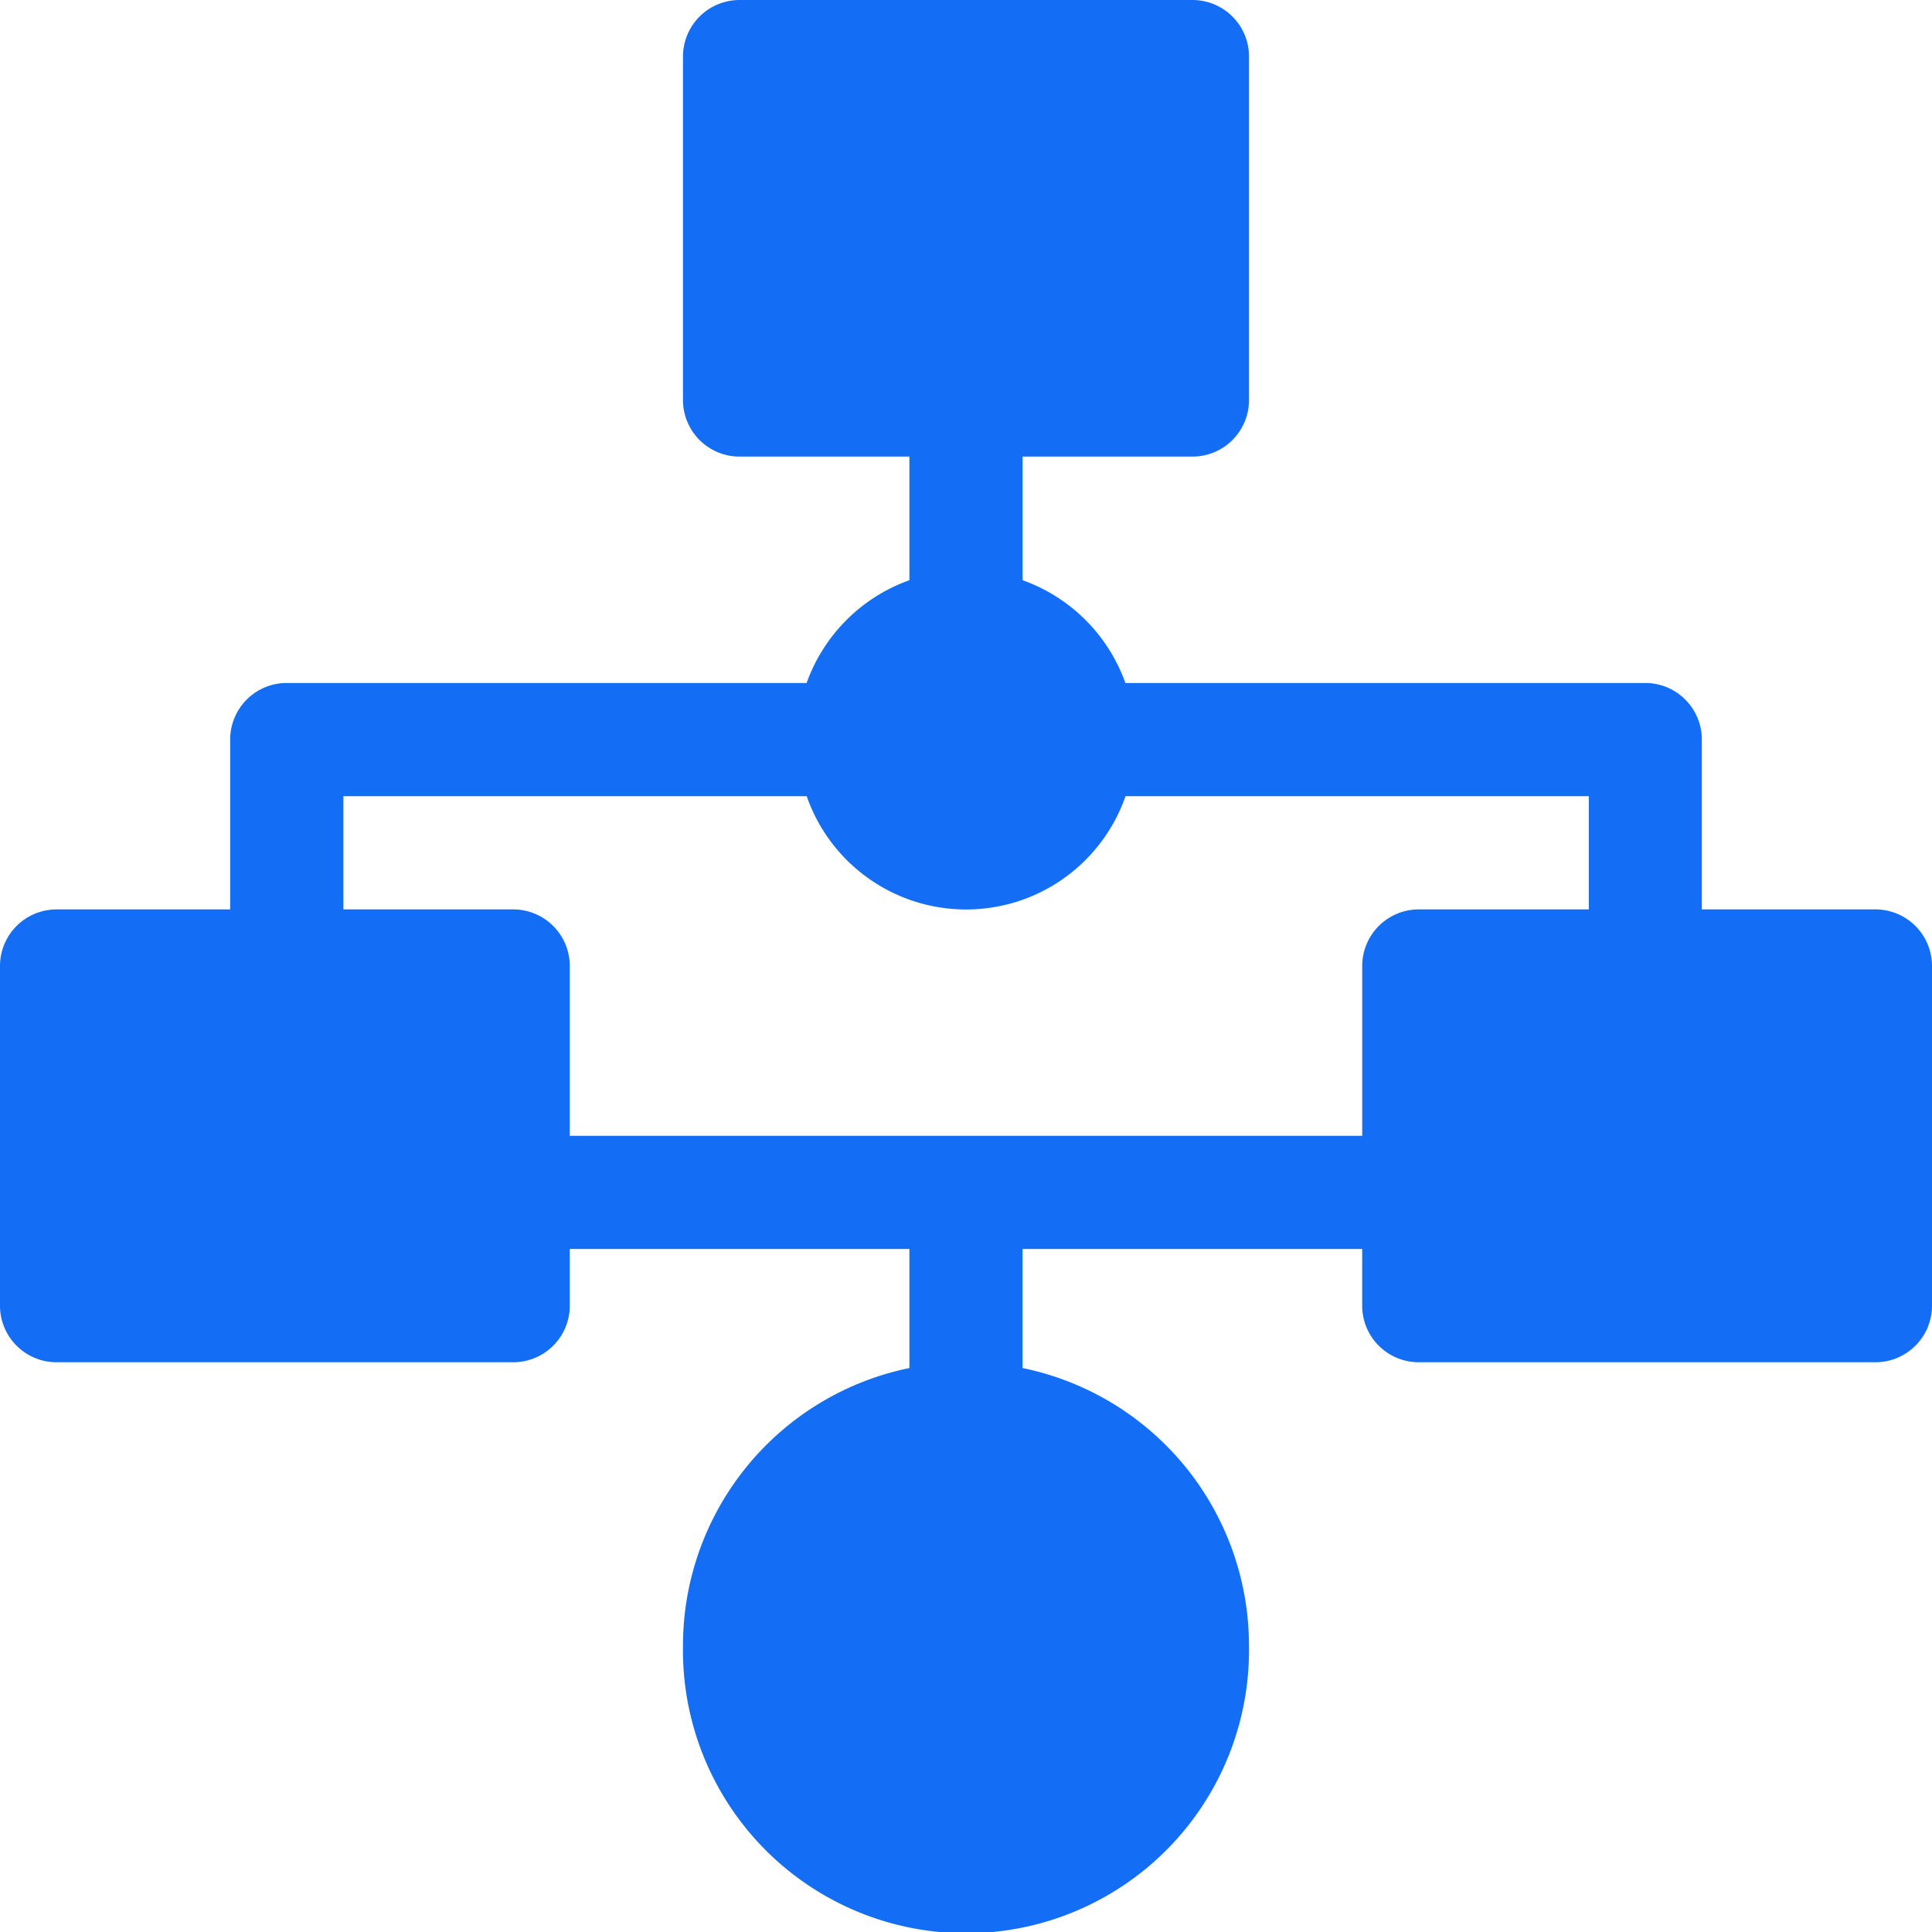 <svg xmlns="http://www.w3.org/2000/svg" width="45.453" height="45.453" viewBox="0 0 45.453 45.453">
  <path id="ege_workflow" d="M44.121,21.395H40.038V17.4a1.331,1.331,0,0,0-1.332-1.332H26.476a3.992,3.992,0,0,0-2.418-2.418V10.742h3.995A1.331,1.331,0,0,0,29.385,9.41V1.332A1.331,1.331,0,0,0,28.053,0H17.4a1.331,1.331,0,0,0-1.332,1.332V9.41A1.331,1.331,0,0,0,17.4,10.742h3.995V13.65a3.992,3.992,0,0,0-2.418,2.418H6.747A1.331,1.331,0,0,0,5.415,17.4v3.995H1.332A1.331,1.331,0,0,0,0,22.727v7.99a1.331,1.331,0,0,0,1.332,1.332H12.073a1.331,1.331,0,0,0,1.332-1.332V29.385h7.99v2.8a6.669,6.669,0,0,0-5.327,6.523,6.659,6.659,0,1,0,13.316,0,6.669,6.669,0,0,0-5.327-6.523v-2.8h7.99v1.332a1.331,1.331,0,0,0,1.332,1.332H44.121a1.331,1.331,0,0,0,1.332-1.332v-7.99A1.331,1.331,0,0,0,44.121,21.395ZM13.405,26.721V22.727a1.331,1.331,0,0,0-1.332-1.332H8.079V18.732h10.9a3.971,3.971,0,0,0,7.5,0h10.9v2.663H33.38a1.331,1.331,0,0,0-1.332,1.332v3.995Zm0,0" fill="#146ef5"/>
</svg>
